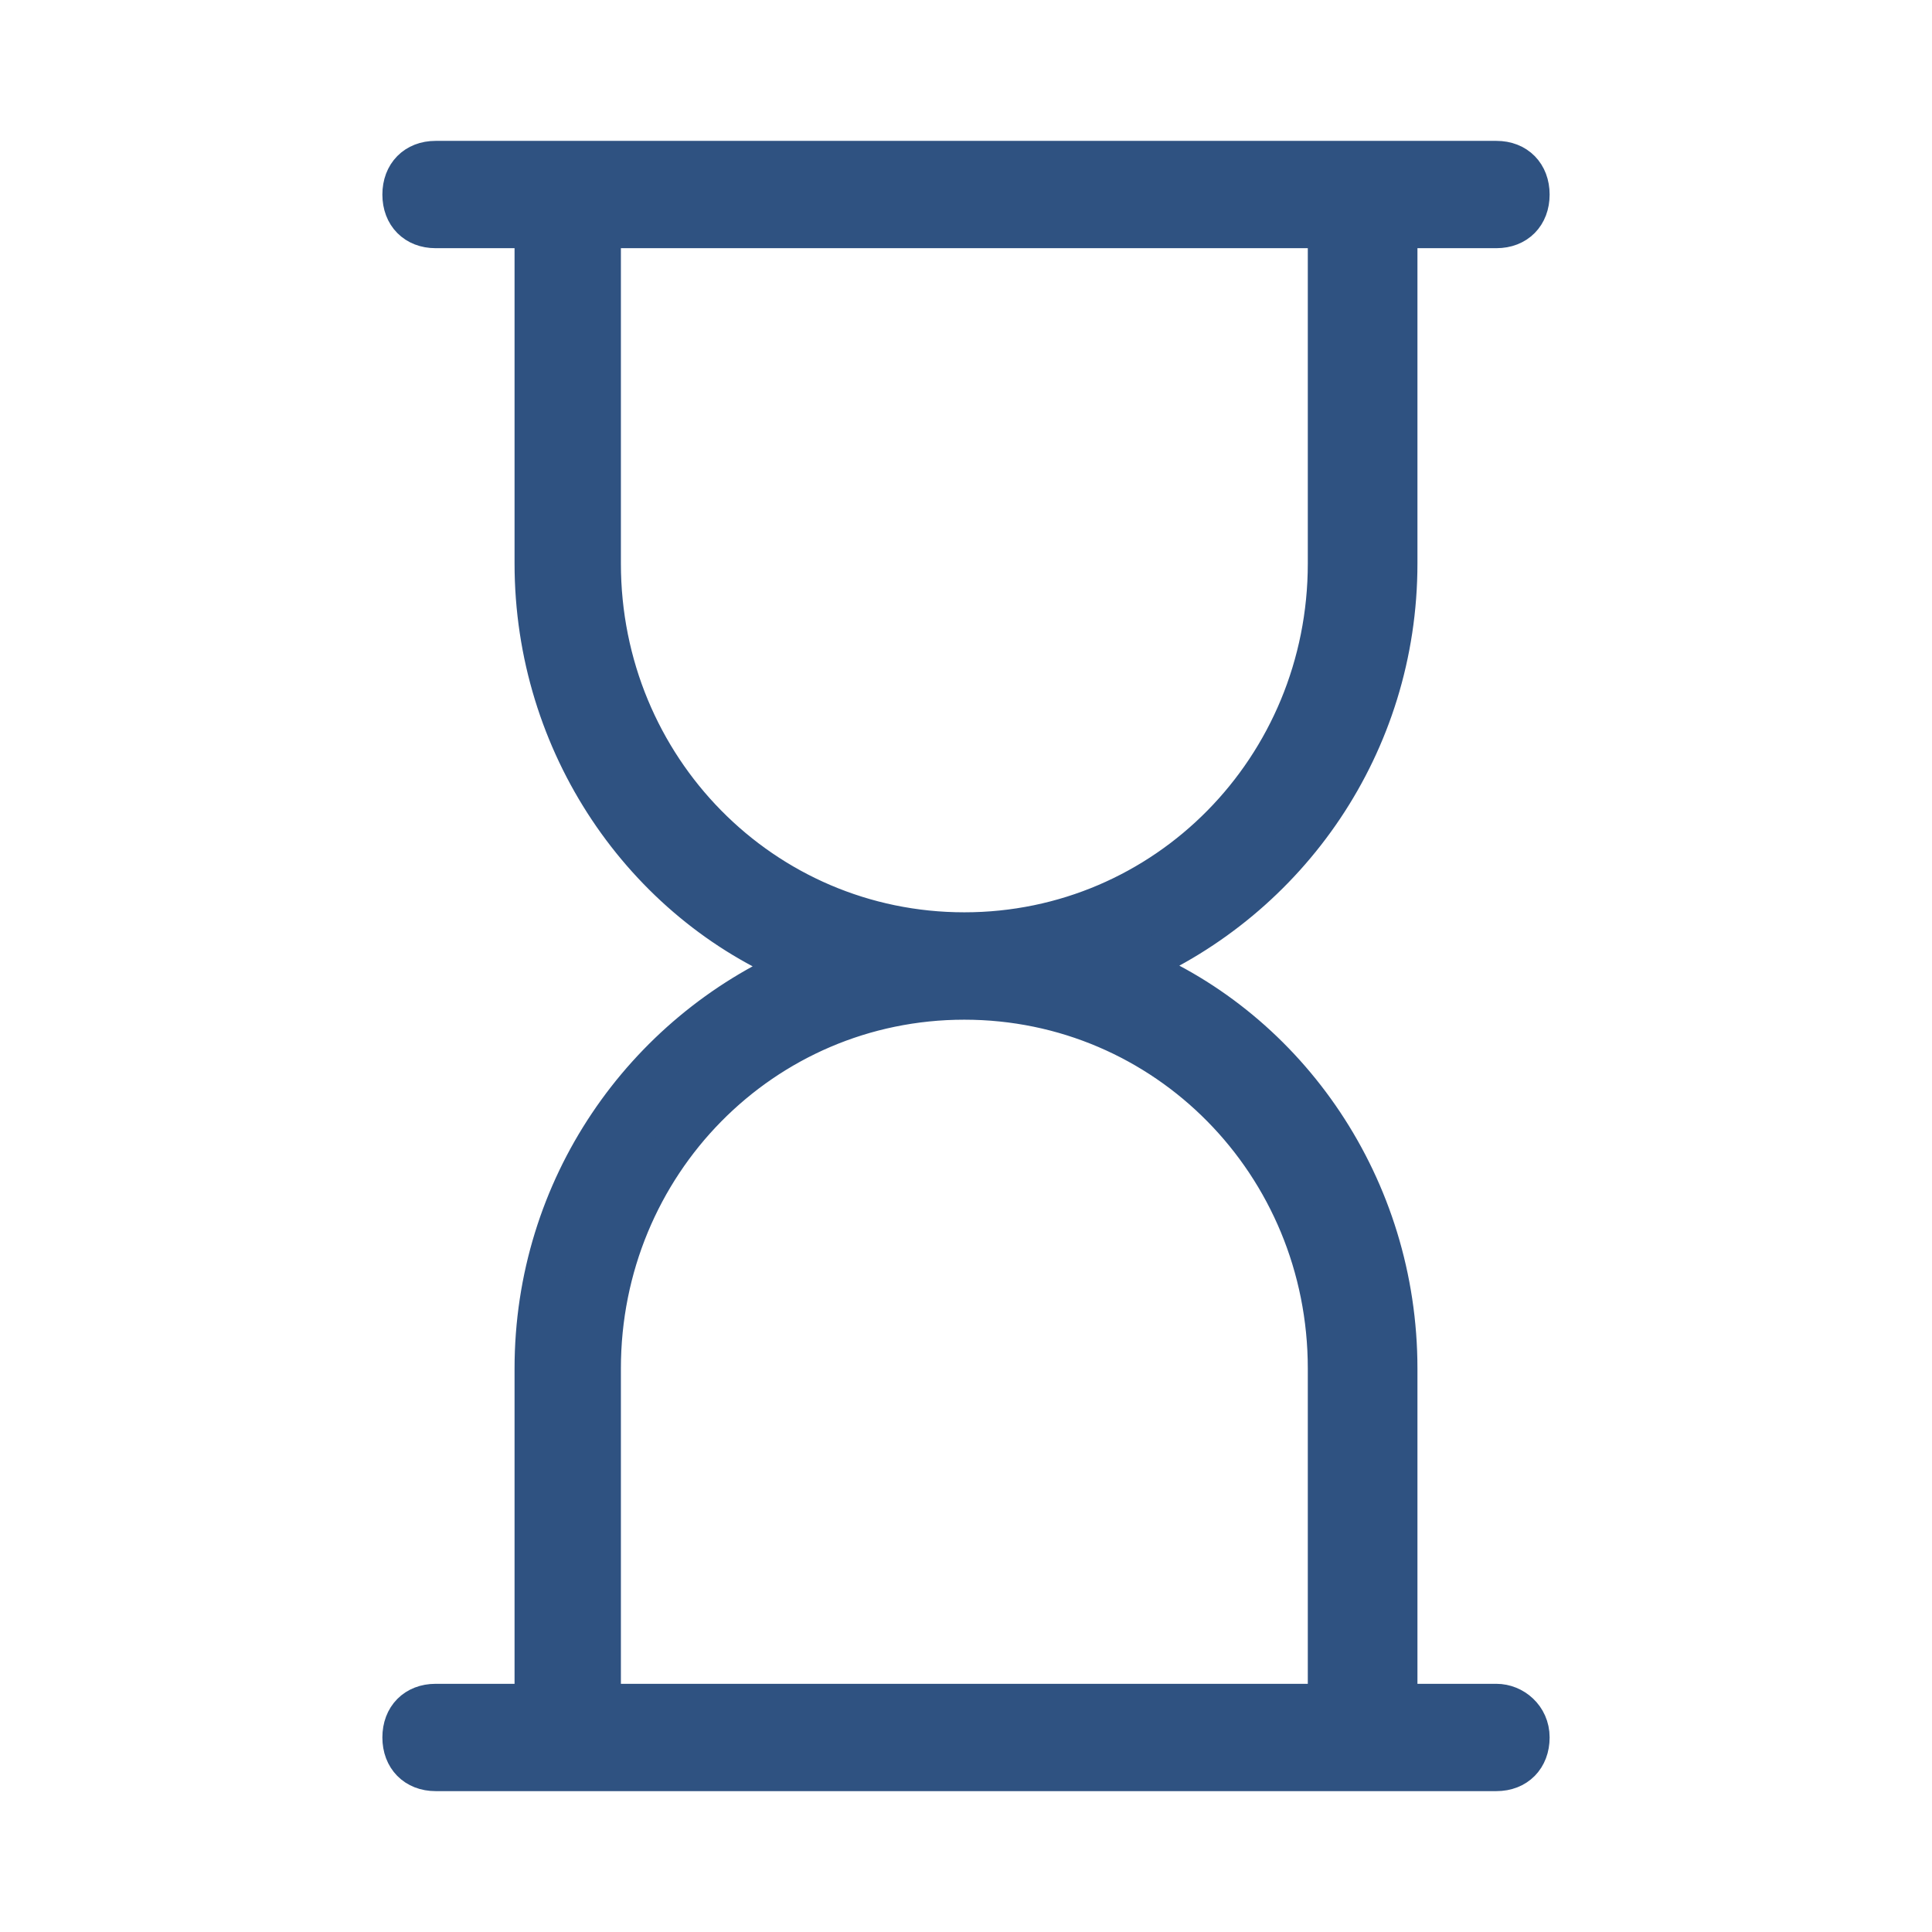 <svg xmlns="http://www.w3.org/2000/svg" fill="none" viewBox="0 0 24 24" height="24" width="24">
<path stroke-width="0.5" stroke="#2F5281" fill="#2F5281" d="M18.589 21.167H17.358V17C17.358 14.75 16.003 12.792 14.073 12C16.003 11.167 17.358 9.25 17.358 7V2.833H18.589C18.836 2.833 19 2.667 19 2.417C19 2.167 18.836 2 18.589 2H16.947H7.053H5.411C5.164 2 5 2.167 5 2.417C5 2.667 5.164 2.833 5.411 2.833H6.642V7C6.642 9.25 7.997 11.208 9.927 12C7.997 12.833 6.642 14.75 6.642 17V21.167H5.411C5.164 21.167 5 21.333 5 21.583C5 21.833 5.164 22 5.411 22H18.589C18.836 22 19 21.833 19 21.583C19 21.333 18.795 21.167 18.589 21.167ZM7.463 7V2.833H16.496V7C16.496 9.542 14.484 11.583 11.979 11.583C9.475 11.583 7.463 9.542 7.463 7ZM16.496 21.167H7.463V17C7.463 14.458 9.475 12.417 11.979 12.417C14.484 12.417 16.496 14.458 16.496 17V21.167Z"></path>
</svg>
